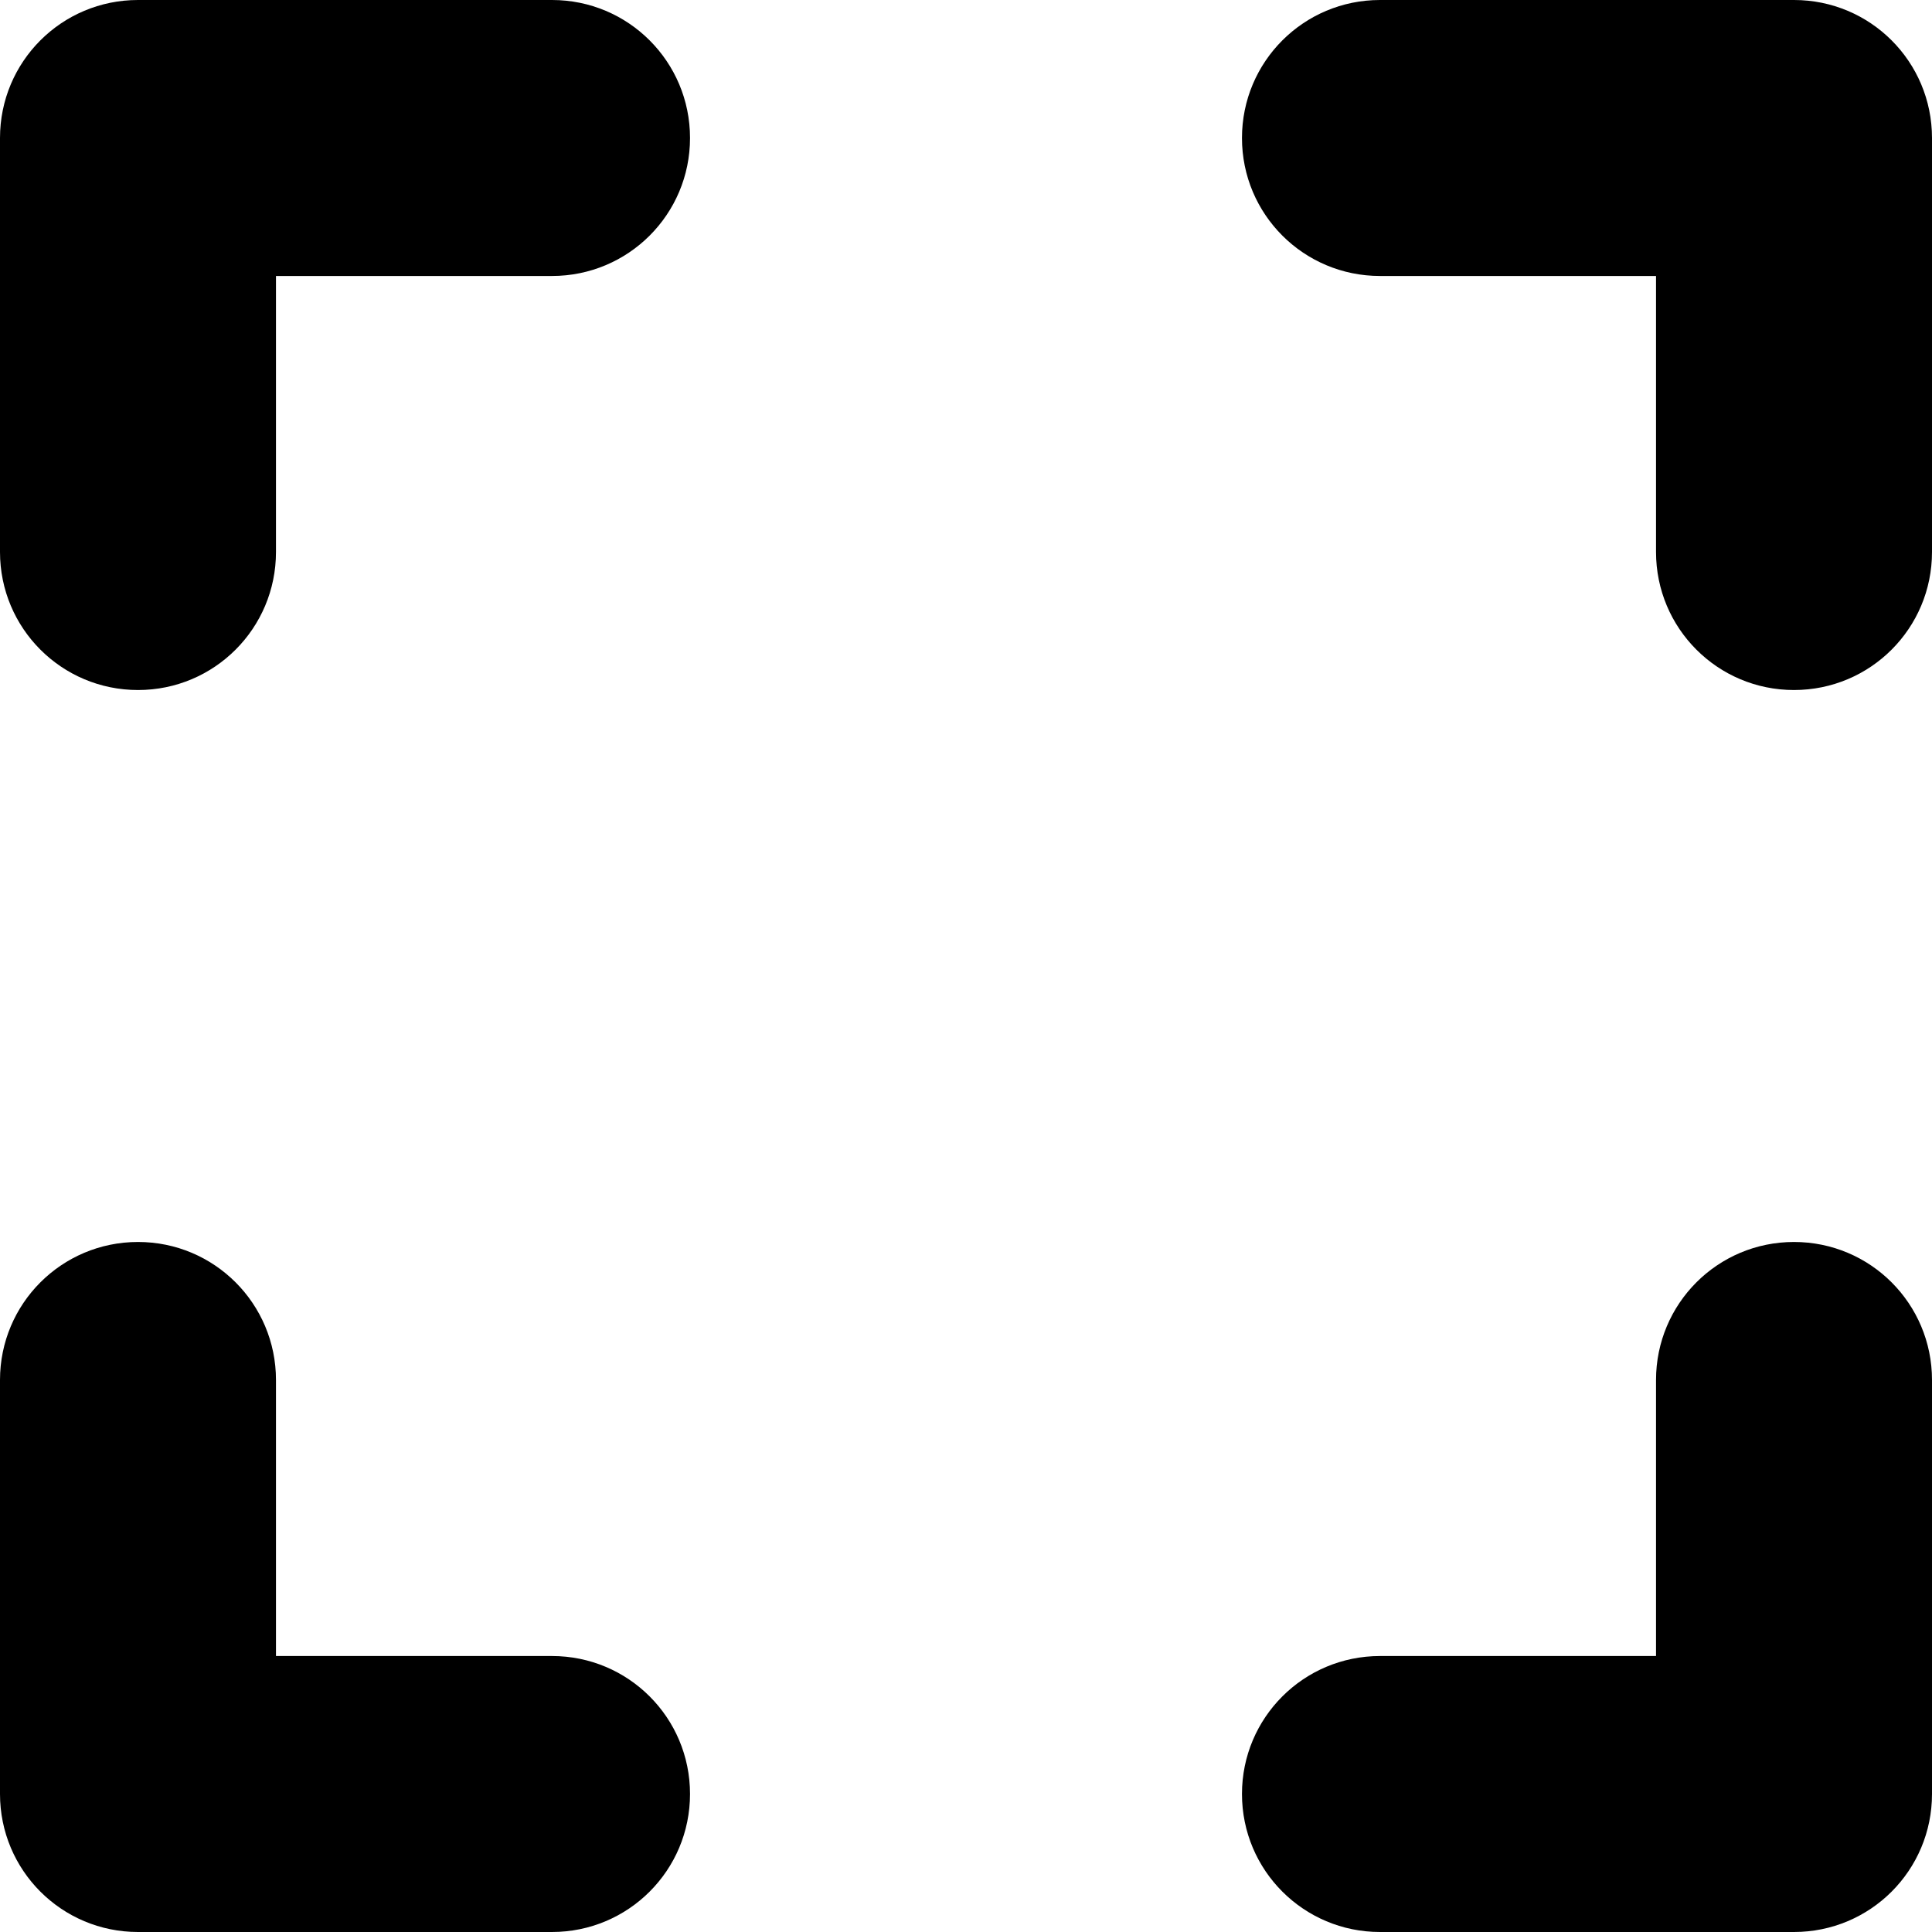 <svg width="32" height="32" viewBox="0 0 32 32" fill="none" xmlns="http://www.w3.org/2000/svg">
  <path
    d="M2.286 0C1.021 0 0 1.021 0 2.286V9.143C0 10.407 1.021 11.429 2.286 11.429C3.55 11.429 4.571 10.407 4.571 9.143V4.571H9.143C10.407 4.571 11.429 3.55 11.429 2.286C11.429 1.021 10.407 0 9.143 0H2.286ZM4.571 22.857C4.571 21.593 3.55 20.571 2.286 20.571C1.021 20.571 0 21.593 0 22.857V29.714C0 30.979 1.021 32 2.286 32H9.143C10.407 32 11.429 30.979 11.429 29.714C11.429 28.45 10.407 27.429 9.143 27.429H4.571V22.857ZM22.857 0C21.593 0 20.571 1.021 20.571 2.286C20.571 3.55 21.593 4.571 22.857 4.571H27.429V9.143C27.429 10.407 28.45 11.429 29.714 11.429C30.979 11.429 32 10.407 32 9.143V2.286C32 1.021 30.979 0 29.714 0H22.857ZM32 22.857C32 21.593 30.979 20.571 29.714 20.571C28.45 20.571 27.429 21.593 27.429 22.857V27.429H22.857C21.593 27.429 20.571 28.45 20.571 29.714C20.571 30.979 21.593 32 22.857 32H29.714C30.979 32 32 30.979 32 29.714V22.857Z"
    fill="black" />
</svg>